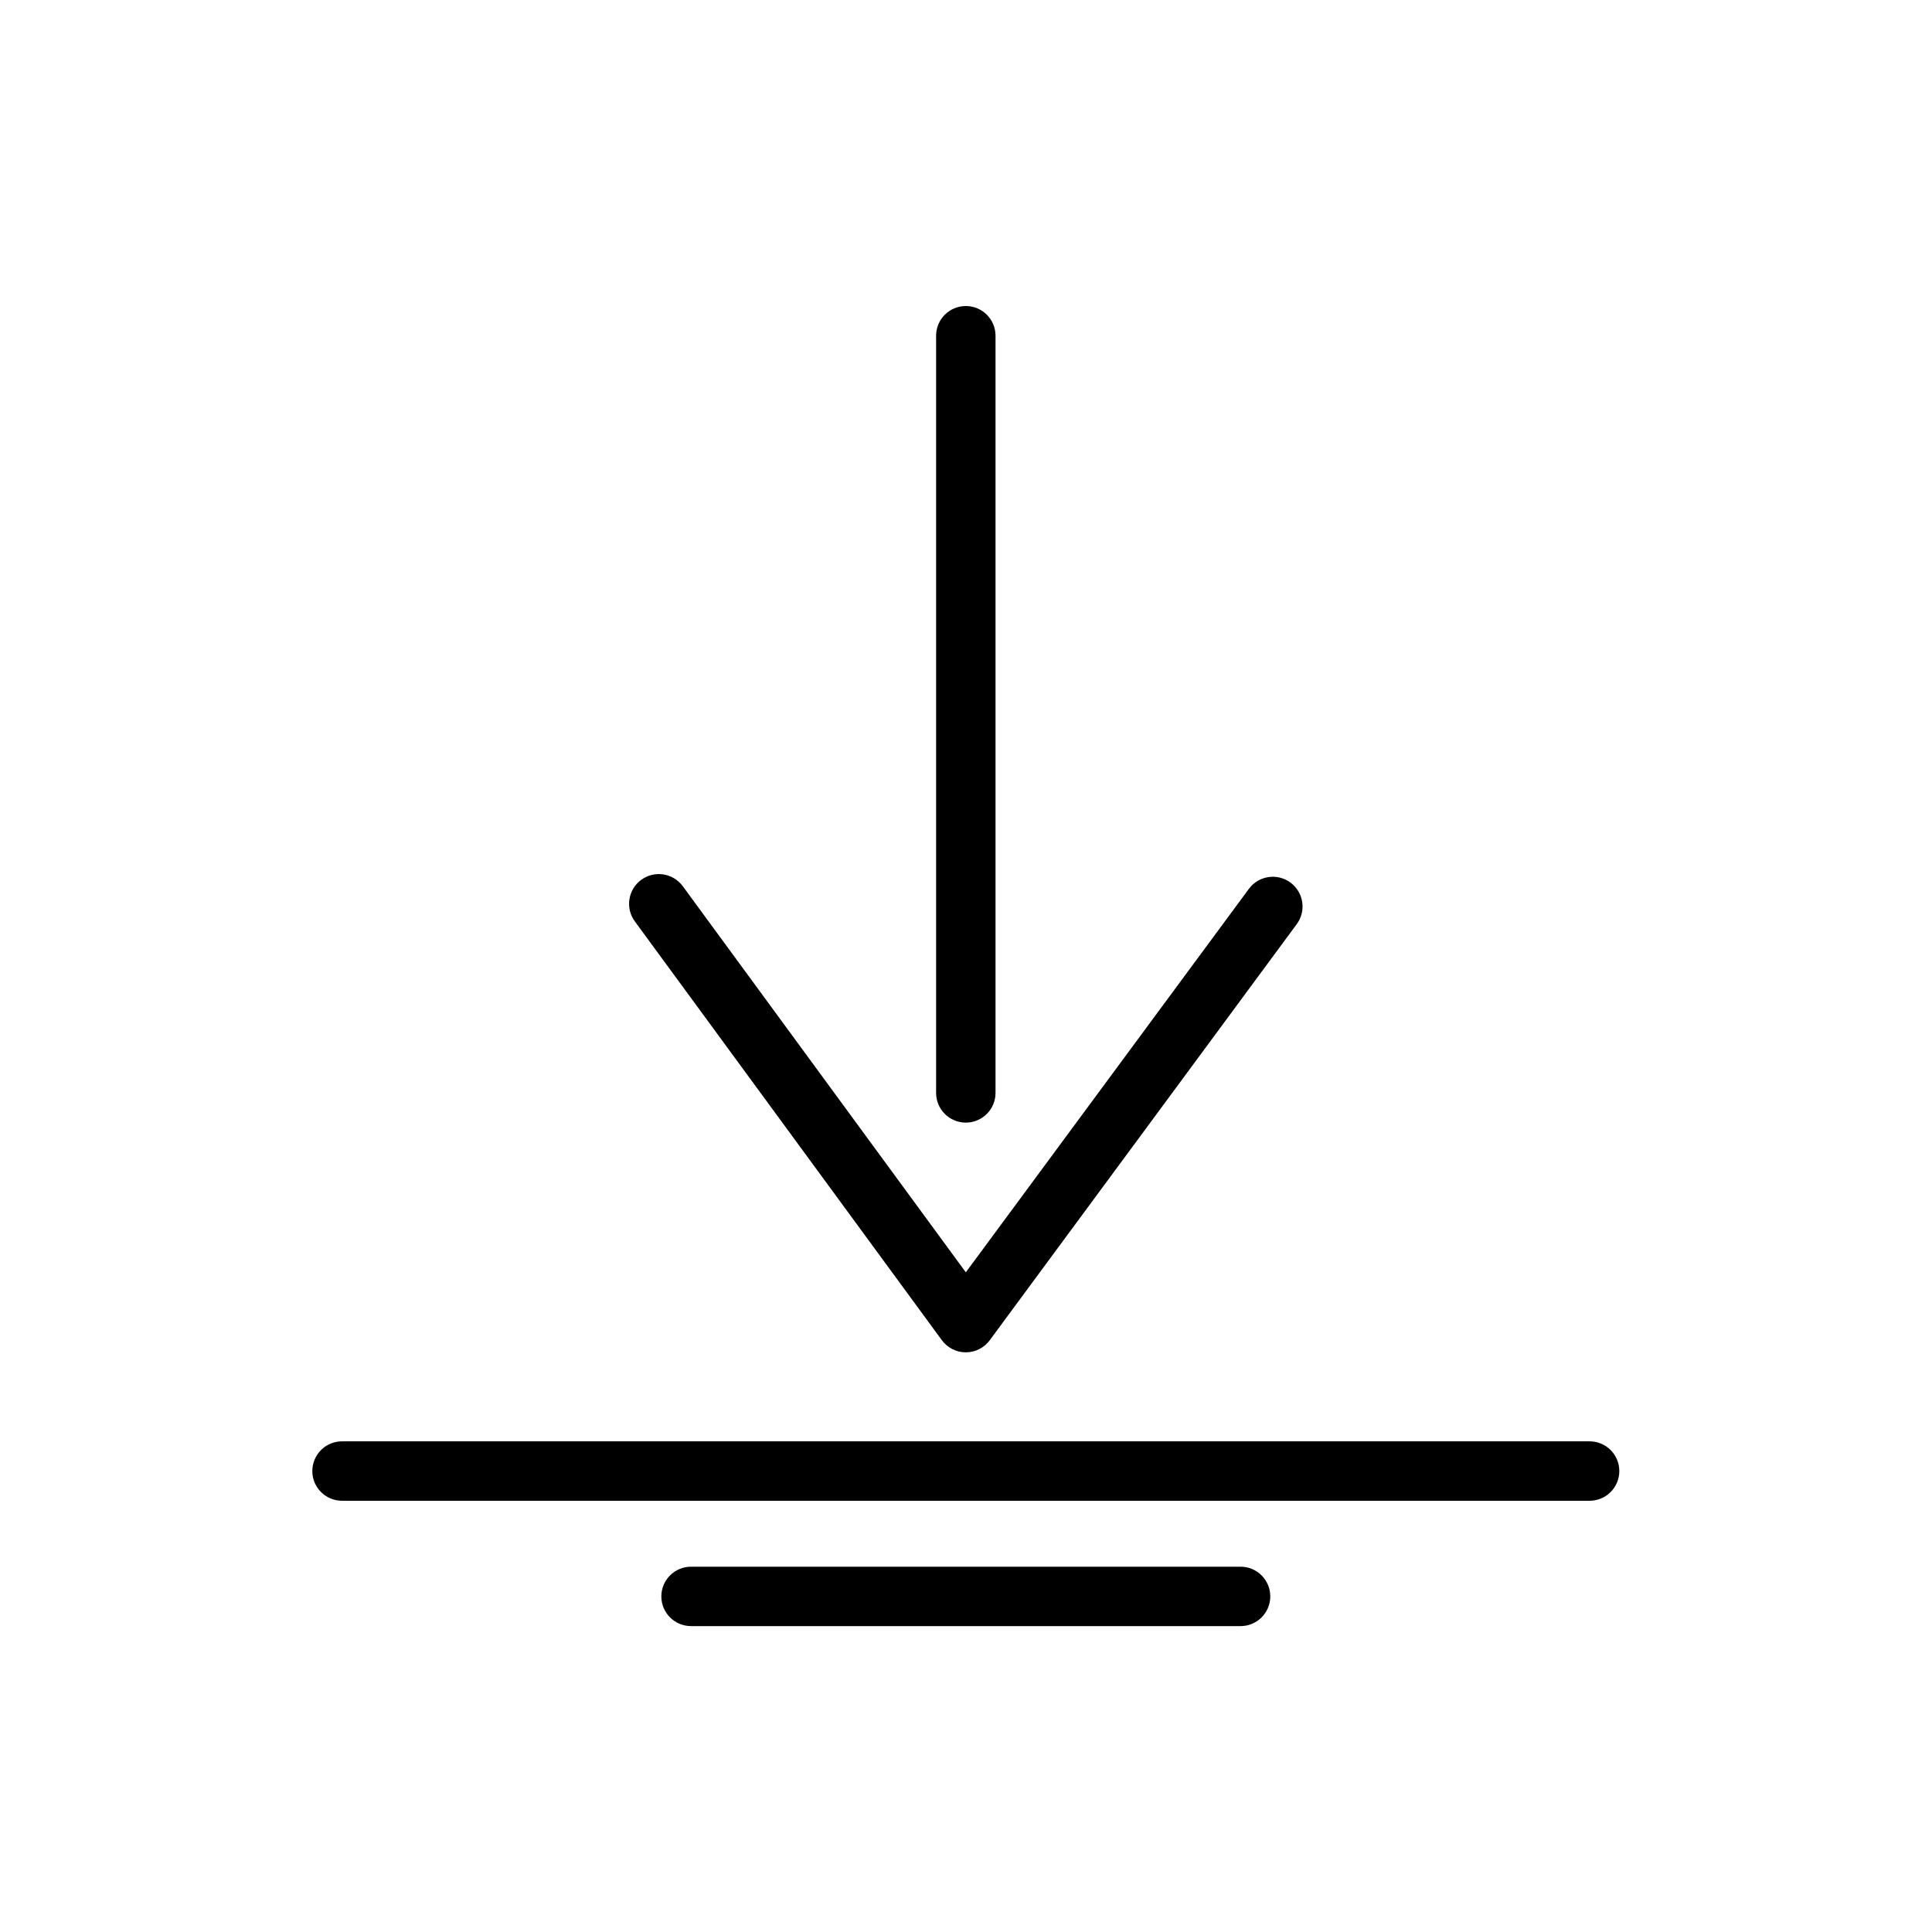 <?xml version="1.0" encoding="UTF-8"?>
<!-- Uploaded to: ICON Repo, www.iconrepo.com, Generator: ICON Repo Mixer Tools -->
<svg width="800px" height="800px" version="1.1" viewBox="144 144 512 512" xmlns="http://www.w3.org/2000/svg">
 <defs>
  <clipPath id="a">
   <path d="m148.09 148.09h503.81v470.91h-503.81z"/>
  </clipPath>
 </defs>
 <g clip-path="url(#a)">
  <path d="m-253.38-882.59v-185.62c0-2.09-0.828-4.09-2.305-5.566-1.477-1.477-3.481-2.309-5.566-2.309-4.348 0-7.875 3.527-7.875 7.875v185.62c-21.48 1.961-41.453 11.867-56.016 27.781-14.559 15.914-22.656 36.691-22.703 58.258 0 22.969 9.125 44.992 25.363 61.23 16.238 16.242 38.262 25.363 61.23 25.363 22.965 0 44.988-9.121 61.227-25.363 16.242-16.238 25.363-38.262 25.363-61.23-0.047-21.566-8.145-42.344-22.703-58.258-14.559-15.914-34.535-25.82-56.016-27.781zm-7.871 156.42c-18.793 0-36.812-7.465-50.098-20.754-13.289-13.285-20.754-31.305-20.754-50.094 0-18.793 7.465-36.812 20.754-50.098 13.285-13.289 31.305-20.754 50.098-20.754 18.789 0 36.809 7.465 50.098 20.754 13.285 13.285 20.75 31.305 20.75 50.098 0 18.789-7.465 36.809-20.75 50.094-13.289 13.289-31.309 20.754-50.098 20.754zm91.473-288.04c-1.406 1.129-3.156 1.738-4.961 1.73-2.383 0.012-4.641-1.062-6.141-2.91l-80.371-98.793-80.375 98.793c-1.312 1.633-3.223 2.676-5.305 2.898-2.082 0.219-4.168-0.398-5.793-1.719-1.625-1.324-2.652-3.238-2.859-5.32s0.426-4.164 1.754-5.777l86.594-106.35c1.496-1.863 3.754-2.945 6.141-2.945s4.644 1.082 6.141 2.945l86.594 106.35h-0.004c1.297 1.652 1.875 3.758 1.609 5.844-0.266 2.086-1.355 3.977-3.023 5.254zm561.9 51.797v185.62c0 2.086 0.832 4.09 2.309 5.566 1.477 1.477 3.477 2.305 5.566 2.305 2.086 0 4.09-0.828 5.566-2.305 1.477-1.477 2.305-3.481 2.305-5.566v-185.62c21.48-1.961 41.457-11.867 56.016-27.781 14.559-15.914 22.656-36.688 22.703-58.258 0-22.965-9.121-44.992-25.363-61.23-16.238-16.238-38.262-25.363-61.227-25.363-22.969 0-44.992 9.125-61.23 25.363-16.238 16.238-25.363 38.266-25.363 61.23 0.047 21.57 8.145 42.344 22.703 58.258 14.562 15.914 34.535 25.82 56.016 27.781zm7.871-156.42 0.004 0.004c18.789 0 36.809 7.461 50.098 20.75 13.285 13.285 20.75 31.305 20.75 50.098 0 18.789-7.465 36.809-20.75 50.098-13.289 13.285-31.309 20.75-50.098 20.75-18.793 0-36.812-7.465-50.098-20.75-13.289-13.289-20.754-31.309-20.754-50.098 0-18.793 7.465-36.812 20.754-50.098 13.285-13.289 31.305-20.75 50.098-20.75zm92.574 299.14-86.594 106.35h0.004c-1.5 1.852-3.758 2.922-6.141 2.914-2.379 0.008-4.637-1.062-6.141-2.914l-86.594-106.35 0.004 0.004c-1.332-1.617-1.961-3.699-1.754-5.781 0.207-2.082 1.234-3.996 2.856-5.32 1.625-1.32 3.711-1.938 5.797-1.715 2.082 0.219 3.992 1.262 5.301 2.894l80.691 98.797 80.371-98.797c1.312-1.633 3.223-2.676 5.305-2.894 2.082-0.223 4.168 0.395 5.797 1.715 1.621 1.324 2.648 3.238 2.856 5.32 0.207 2.082-0.426 4.164-1.754 5.781zm714.39-94.934c2.086 0 4.09-0.828 5.566-2.305 1.477-1.477 2.305-3.481 2.305-5.566 0-2.09-0.828-4.09-2.305-5.566-1.477-1.477-3.481-2.309-5.566-2.309h-185.62c-1.961-21.48-11.867-41.453-27.781-56.016-15.914-14.559-36.688-22.656-58.258-22.703-22.965 0-44.992 9.125-61.23 25.363-16.238 16.238-25.363 38.262-25.363 61.23 0 22.965 9.125 44.988 25.363 61.227 16.238 16.242 38.266 25.363 61.23 25.363 21.543-0.086 42.277-8.199 58.16-22.758 15.879-14.555 25.766-34.508 27.723-55.961zm-271.66 62.977c-18.789 0-36.812-7.465-50.098-20.75-13.285-13.289-20.75-31.309-20.75-50.098 0-18.793 7.465-36.812 20.75-50.098 13.285-13.289 31.309-20.754 50.098-20.754s36.809 7.465 50.098 20.754c13.285 13.285 20.75 31.305 20.75 50.098 0 18.789-7.465 36.809-20.75 50.098-13.289 13.285-31.309 20.75-50.098 20.75zm337.87-70.848c0.008 2.379-1.062 4.637-2.914 6.141l-106.35 86.594v-0.004c-1.395 1.156-3.144 1.797-4.957 1.812-2.383 0.008-4.641-1.062-6.141-2.914-1.32-1.625-1.938-3.711-1.719-5.797 0.223-2.082 1.266-3.992 2.898-5.301l98.953-80.531-98.797-80.375c-1.633-1.312-2.676-3.223-2.894-5.305-0.223-2.082 0.395-4.168 1.715-5.793 1.324-1.625 3.238-2.652 5.32-2.859 2.082-0.207 4.164 0.426 5.781 1.754l106.35 86.594h-0.004c1.809 1.465 2.875 3.656 2.914 5.984zm-1329.2 661.25c0.008 2.379-1.062 4.637-2.914 6.141l-63.605 51.719c-1.406 1.125-3.156 1.738-4.957 1.73-2.383 0.008-4.641-1.062-6.141-2.914-2.699-3.375-2.172-8.293 1.18-11.02l56.129-45.656-56.129-45.578v-0.004c-1.633-1.309-2.676-3.219-2.898-5.305-0.223-2.082 0.398-4.168 1.719-5.793 1.312-1.633 3.219-2.676 5.305-2.898 2.082-0.223 4.168 0.398 5.793 1.719l63.605 51.719c1.852 1.5 2.922 3.758 2.914 6.141zm-390.14 0 56.129-45.578-0.004-0.004c1.633-1.309 2.676-3.219 2.898-5.305 0.223-2.082-0.395-4.168-1.715-5.793-1.312-1.633-3.223-2.676-5.305-2.898-2.086-0.223-4.172 0.398-5.797 1.719l-63.605 51.719c-1.852 1.5-2.922 3.758-2.914 6.141-0.008 2.379 1.062 4.637 2.914 6.141l63.605 51.719c1.406 1.125 3.156 1.738 4.961 1.73 2.383 0.008 4.637-1.062 6.141-2.914 2.695-3.375 2.168-8.293-1.184-11.02zm139.34-128.79 45.578-56.129 45.578 56.129v-0.004c1.5 1.852 3.758 2.922 6.141 2.914 1.801 0.008 3.551-0.605 4.957-1.73 1.633-1.312 2.676-3.223 2.898-5.305 0.223-2.086-0.395-4.172-1.715-5.797l-51.719-63.605c-1.496-1.863-3.754-2.945-6.141-2.945-2.391 0-4.648 1.082-6.141 2.945l-51.719 63.605c-1.32 1.625-1.941 3.711-1.719 5.797 0.223 2.082 1.266 3.992 2.898 5.305 1.625 1.32 3.711 1.938 5.793 1.715 2.086-0.223 3.996-1.266 5.305-2.898zm37.707 291.27-0.004-108.32c-11.648-1.75-22.43-7.191-30.762-15.523-8.328-8.332-13.77-19.113-15.523-30.762h-108.24c-4.348 0-7.871-3.523-7.871-7.871s3.523-7.875 7.871-7.875h108.24c1.754-11.648 7.195-22.43 15.523-30.762 8.332-8.328 19.113-13.77 30.762-15.523v-108.24c0-4.348 3.527-7.871 7.875-7.871 2.086 0 4.09 0.828 5.566 2.305 1.477 1.477 2.305 3.481 2.305 5.566v108.24c11.648 1.754 22.43 7.195 30.762 15.523 8.332 8.332 13.773 19.113 15.523 30.762h108.24c2.086 0 4.09 0.832 5.566 2.309 1.477 1.477 2.305 3.477 2.305 5.566 0 2.086-0.828 4.09-2.305 5.566-1.477 1.477-3.481 2.305-5.566 2.305h-108.24c-1.75 11.648-7.191 22.43-15.523 30.762-8.332 8.332-19.113 13.773-30.762 15.523v108.24c0 2.086-0.828 4.09-2.305 5.566-1.477 1.477-3.481 2.305-5.566 2.305-2.09 0-4.09-0.828-5.566-2.305-1.477-1.477-2.309-3.481-2.309-5.566zm7.871-123.12c10.438 0 20.449-4.148 27.832-11.527 7.379-7.383 11.527-17.395 11.527-27.832 0-10.441-4.148-20.453-11.527-27.832-7.383-7.383-17.395-11.531-27.832-11.531-10.441 0-20.453 4.148-27.832 11.531-7.383 7.379-11.531 17.391-11.531 27.832 0 10.438 4.148 20.449 11.531 27.832 7.379 7.379 17.391 11.527 27.832 11.527zm45.578 89.742-45.578 55.812-45.578-56.129h-0.004c-1.309-1.633-3.219-2.676-5.305-2.898-2.082-0.223-4.168 0.398-5.793 1.719-1.633 1.312-2.676 3.219-2.898 5.305-0.223 2.082 0.398 4.168 1.719 5.793l51.719 63.605c1.5 1.852 3.758 2.922 6.141 2.914 2.379 0.008 4.637-1.062 6.141-2.914l51.719-63.605c1.32-1.625 1.938-3.711 1.715-5.793-0.223-2.086-1.266-3.992-2.898-5.305-1.625-1.32-3.711-1.941-5.793-1.719-2.086 0.223-3.992 1.266-5.305 2.898zm2064.1-876.95c-21.539 0.086-42.277 8.199-58.16 22.758-15.879 14.555-25.766 34.508-27.723 55.961h-185.78c-4.348 0-7.875 3.527-7.875 7.875 0 2.086 0.832 4.09 2.309 5.566 1.477 1.477 3.477 2.305 5.566 2.305h185.62c1.961 21.48 11.867 41.457 27.781 56.016 15.914 14.559 36.691 22.656 58.258 22.703 22.969 0 44.992-9.121 61.23-25.363 16.242-16.238 25.363-38.262 25.363-61.227 0-22.969-9.121-44.992-25.363-61.23-16.238-16.238-38.262-25.363-61.23-25.363zm0 157.44c-18.789 0-36.809-7.465-50.094-20.75-13.289-13.289-20.754-31.309-20.754-50.098 0-18.793 7.465-36.812 20.754-50.098 13.285-13.289 31.305-20.754 50.094-20.754 18.793 0 36.812 7.465 50.098 20.754 13.289 13.285 20.754 31.305 20.754 50.098 0 18.789-7.465 36.809-20.754 50.098-13.285 13.285-31.305 20.75-50.098 20.75zm-218.68 9.84c1.633 1.312 2.676 3.219 2.898 5.305 0.223 2.082-0.398 4.168-1.719 5.793-1.5 1.852-3.758 2.922-6.137 2.914-1.812-0.016-3.566-0.656-4.961-1.812l-106.35-86.594v0.004c-1.852-1.5-2.922-3.758-2.914-6.141-0.008-2.383 1.062-4.641 2.914-6.141l106.35-86.594c1.617-1.328 3.695-1.961 5.777-1.754s4 1.234 5.32 2.859c1.32 1.625 1.941 3.711 1.719 5.793-0.223 2.082-1.266 3.992-2.898 5.305l-98.949 80.375zm-1951.1 1105.5c-1.633-1.312-2.676-3.223-2.894-5.305-0.223-2.086 0.395-4.168 1.715-5.797l55.105-67.777c1.492-1.863 3.75-2.945 6.141-2.945 2.387 0 4.644 1.082 6.141 2.945l55.105 67.777h-0.004c1.32 1.629 1.938 3.711 1.719 5.797-0.223 2.082-1.266 3.992-2.898 5.305-1.406 1.125-3.156 1.738-4.961 1.73-2.383 0.008-4.637-1.062-6.141-2.914l-48.961-60.219-48.965 60.223v-0.004c-1.312 1.637-3.223 2.68-5.305 2.898-2.082 0.223-4.168-0.395-5.797-1.715zm52.191 309.53v-115.96c-13.836-1.898-26.516-8.738-35.703-19.258s-14.262-24.004-14.281-37.969c0.02-13.969 5.094-27.453 14.281-37.973 9.188-10.52 21.867-17.359 35.703-19.258v-115.96c0-4.348 3.527-7.871 7.875-7.871 2.086 0 4.09 0.828 5.566 2.305 1.477 1.477 2.305 3.481 2.305 5.566v115.72c13.875 1.906 26.59 8.781 35.781 19.348 9.195 10.57 14.242 24.113 14.207 38.121-0.023 13.965-5.098 27.449-14.285 37.969s-21.867 17.359-35.703 19.258v115.96c0 2.086-0.828 4.09-2.305 5.566-1.477 1.477-3.481 2.305-5.566 2.305-4.348 0-7.875-3.523-7.875-7.871zm7.871-130.83h0.004c11.203-0.023 21.938-4.5 29.84-12.445 7.898-7.941 12.316-18.703 12.273-29.906-0.02-11.164-4.465-21.863-12.359-29.758-7.891-7.894-18.594-12.34-29.754-12.359-11.164 0.02-21.863 4.465-29.758 12.359-7.894 7.894-12.34 18.594-12.359 29.758 0.02 11.16 4.465 21.863 12.359 29.754 7.894 7.894 18.594 12.34 29.758 12.359zm48.965 95.41-48.961 59.98-48.965-60.223v0.004c-1.312-1.633-3.223-2.676-5.305-2.898s-4.168 0.395-5.797 1.719c-1.633 1.309-2.676 3.219-2.894 5.301-0.223 2.086 0.395 4.172 1.715 5.797l55.105 67.777c1.5 1.852 3.758 2.922 6.141 2.914 2.379 0.008 4.637-1.062 6.141-2.914l55.105-67.777h-0.004c1.32-1.625 1.938-3.711 1.719-5.797-0.223-2.082-1.266-3.992-2.898-5.301-1.625-1.324-3.711-1.941-5.797-1.719-2.082 0.223-3.992 1.266-5.305 2.898zm2108-791.14c2.086 0 4.09-0.828 5.566-2.305 1.477-1.477 2.305-3.481 2.305-5.566 0-2.09-0.828-4.09-2.305-5.566-1.477-1.477-3.481-2.309-5.566-2.309h-115.72c-1.906-13.875-8.781-26.59-19.348-35.781-10.57-9.191-24.113-14.238-38.117-14.203-13.969 0.02-27.453 5.094-37.973 14.281-10.52 9.188-17.359 21.867-19.258 35.703h-115.96c-4.348 0-7.871 3.527-7.871 7.875 0 2.086 0.828 4.09 2.305 5.566 1.477 1.477 3.481 2.305 5.566 2.305h115.72c1.906 13.875 8.781 26.59 19.348 35.781 10.57 9.195 24.113 14.242 38.121 14.207 13.965-0.023 27.449-5.098 37.969-14.285s17.359-21.867 19.258-35.703zm-173.18 34.242c-11.164-0.02-21.863-4.465-29.758-12.359-7.894-7.891-12.34-18.594-12.359-29.754 0.02-11.164 4.465-21.863 12.359-29.758 7.894-7.894 18.594-12.34 29.758-12.359 11.16 0.02 21.863 4.465 29.754 12.359 7.894 7.894 12.34 18.594 12.359 29.758-0.02 11.16-4.465 21.863-12.359 29.754-7.891 7.894-18.594 12.34-29.754 12.359zm218.13-42.113c0.008 2.379-1.062 4.637-2.914 6.141l-67.777 55.105v-0.004c-1.406 1.129-3.156 1.738-4.961 1.734-2.379 0.008-4.637-1.066-6.137-2.914-1.324-1.625-1.941-3.711-1.719-5.797 0.223-2.082 1.266-3.992 2.898-5.305l60.219-48.961-60.223-48.965h0.004c-1.633-1.312-2.676-3.223-2.898-5.305s0.395-4.168 1.719-5.797c1.309-1.633 3.219-2.676 5.301-2.894 2.086-0.223 4.172 0.395 5.797 1.715l67.777 55.105c1.852 1.5 2.922 3.758 2.914 6.141zm-355.66 48.965-0.004-0.004c1.637 1.312 2.68 3.223 2.898 5.305 0.223 2.086-0.395 4.172-1.715 5.797-1.5 1.848-3.758 2.922-6.141 2.914-1.805 0.004-3.555-0.605-4.961-1.734l-67.777-55.105v0.004c-1.852-1.504-2.922-3.762-2.914-6.141-0.008-2.383 1.062-4.641 2.914-6.141l67.777-55.105c1.629-1.32 3.711-1.938 5.797-1.715 2.082 0.219 3.992 1.262 5.305 2.894 1.32 1.629 1.938 3.715 1.715 5.797-0.219 2.082-1.262 3.992-2.898 5.305l-60.219 48.965zm-1046.3-55.105-43.059-35.031h-0.004c-1.629-1.32-3.715-1.938-5.797-1.719-2.082 0.223-3.992 1.266-5.305 2.898-2.715 3.356-2.223 8.27 1.102 11.023l26.449 21.492 0.004-0.004c-0.613-0.203-1.25-0.332-1.891-0.395h-70.848c-1.59-7.703-5.434-14.766-11.039-20.285-5.602-5.523-12.723-9.254-20.449-10.73v-70.848c0.082-0.68 0.082-1.367 0-2.047l21.492 26.449h-0.004c1.484 1.832 3.707 2.898 6.062 2.914 1.812-0.016 3.566-0.652 4.961-1.809 1.633-1.312 2.676-3.223 2.898-5.305 0.219-2.086-0.398-4.172-1.719-5.797l-35.031-43.059c-1.492-1.863-3.75-2.945-6.141-2.945-2.387 0-4.644 1.082-6.141 2.945l-35.031 43.059h0.004c-1.32 1.625-1.941 3.711-1.719 5.797 0.223 2.082 1.266 3.992 2.898 5.305 3.356 2.715 8.27 2.223 11.02-1.105l21.492-26.449c-0.316 0.496-0.578 1.023-0.789 1.574v70.848c-7.703 1.594-14.766 5.434-20.285 11.039-5.523 5.606-9.254 12.723-10.73 20.449h-71.32c-0.68-0.082-1.367-0.082-2.047 0l26.449-21.492 0.004 0.004c3.324-2.75 3.816-7.668 1.102-11.023-1.312-1.633-3.223-2.676-5.305-2.894-2.086-0.223-4.168 0.395-5.797 1.715l-43.059 35.031c-1.934 1.602-2.984 4.027-2.836 6.535-0.008 2.379 1.062 4.637 2.914 6.141l43.059 35.031v-0.004c1.43 1.148 3.211 1.758 5.039 1.734 2.356-0.016 4.578-1.086 6.062-2.914 2.715-3.356 2.223-8.27-1.102-11.02l-26.371-21.098c0.625 0.07 1.262 0.07 1.887 0h70.848c1.594 7.703 5.434 14.766 11.039 20.285 5.606 5.523 12.723 9.258 20.449 10.73v70.848c0.051 0.695 0.18 1.383 0.395 2.047l-21.492-26.449h0.004c-2.754-3.328-7.668-3.82-11.023-1.102-3.352 2.727-3.879 7.644-1.18 11.02l35.031 43.141c1.418 1.996 3.688 3.219 6.141 3.305 2.379 0.008 4.637-1.062 6.141-2.914l35.031-43.141-0.004 0.004c2.699-3.375 2.172-8.293-1.18-11.023-3.356-2.715-8.27-2.223-11.02 1.105l-21.098 26.371c0.07-0.629 0.07-1.262 0-1.891v-70.848c7.703-1.59 14.766-5.434 20.285-11.039 5.523-5.602 9.258-12.723 10.73-20.449h70.848c0.68 0.082 1.367 0.082 2.047 0l-26.449 21.492v-0.004c-3.328 2.754-3.82 7.668-1.102 11.023 1.48 1.828 3.707 2.894 6.059 2.91 1.832 0.027 3.613-0.586 5.039-1.73l43.059-35.031h0.004c2.109-1.5 3.344-3.945 3.305-6.531-0.012-2.398-1.113-4.656-2.992-6.141zm-259.78 6.141 4.25-3.465h-0.004c-0.672 1.047-1.102 2.231-1.258 3.465 0.035 1.203 0.332 2.383 0.867 3.461zm121.07-121.31 3.465 4.25h-0.004c-1.066-0.59-2.246-0.938-3.461-1.023-1.203 0.035-2.387 0.332-3.465 0.867zm0 242.62-3.465-4.25v-0.004c1.07 0.582 2.25 0.93 3.465 1.023 1.199-0.043 2.379-0.34 3.461-0.863zm0-97.695c-6.234-0.102-12.18-2.621-16.59-7.027-4.406-4.406-6.926-10.355-7.027-16.586 0.102-6.234 2.621-12.18 7.027-16.59 4.41-4.406 10.355-6.926 16.59-7.027 6.231 0.102 12.18 2.621 16.586 7.027 4.406 4.41 6.926 10.355 7.027 16.59-0.102 6.231-2.621 12.18-7.027 16.586s-10.355 6.926-16.586 7.027zm117.06-20.469-0.004 0.004c0.551-0.973 0.898-2.043 1.023-3.148-0.035-1.203-0.328-2.387-0.863-3.465l4.25 3.465zm-117.06-208.45c-54.434 0.062-106.61 21.715-145.1 60.203-38.488 38.488-60.141 90.668-60.203 145.1 0.062 54.43 21.715 106.61 60.203 145.1 38.488 38.488 90.668 60.137 145.1 60.199 54.43-0.062 106.61-21.711 145.1-60.199 38.488-38.488 60.137-90.672 60.199-145.1-0.062-54.434-21.711-106.61-60.199-145.1-38.488-38.488-90.672-60.141-145.1-60.203zm0 394.86v0.004c-50.262-0.043-98.453-20.027-133.99-55.566-35.543-35.543-55.527-83.734-55.566-133.99 0.039-50.262 20.023-98.453 55.566-133.99 35.539-35.543 83.73-55.527 133.99-55.566 50.258 0.039 98.449 20.023 133.99 55.566 35.539 35.539 55.523 83.73 55.566 133.99-0.043 50.258-20.027 98.449-55.566 133.99-35.543 35.539-83.734 55.523-133.99 55.566zm565.68-148.39c1.406 1.129 3.156 1.742 4.957 1.734 2.356-0.016 4.578-1.086 6.062-2.914 2.715-3.356 2.223-8.27-1.102-11.02l-26.449-21.098c0.68 0.082 1.367 0.082 2.047 0h70.848c1.578 7.684 5.394 14.73 10.973 20.25 5.574 5.516 12.656 9.262 20.355 10.766v70.848c-0.082 0.68-0.082 1.367 0 2.047l-21.492-26.449h0.004c-2.75-3.328-7.668-3.82-11.023-1.102-3.352 2.727-3.875 7.644-1.18 11.02l35.031 43.141c1.5 2.109 3.945 3.344 6.535 3.305 2.379 0.008 4.637-1.062 6.141-2.914l35.031-43.141-0.004 0.004c2.699-3.375 2.172-8.293-1.18-11.023-3.356-2.715-8.27-2.223-11.02 1.105l-21.098 26.371c0.082-0.68 0.082-1.367 0-2.047v-70.848c7.684-1.582 14.73-5.398 20.25-10.973 5.516-5.578 9.262-12.66 10.766-20.359h70.848c0.68 0.082 1.367 0.082 2.047 0l-26.449 21.492v-0.004c-3.328 2.754-3.82 7.668-1.102 11.023 1.48 1.828 3.707 2.894 6.059 2.91 1.805 0.008 3.555-0.602 4.961-1.73l43.141-35.031c2.109-1.5 3.344-3.945 3.305-6.531 0.008-2.383-1.062-4.641-2.914-6.141l-43.141-35.031h0.004c-3.375-2.699-8.293-2.172-11.023 1.18-2.715 3.356-2.223 8.27 1.105 11.023l26.449 21.492v-0.004c-0.68-0.082-1.367-0.082-2.047 0h-70.848c-1.516-7.766-5.312-14.906-10.91-20.5-5.594-5.598-12.734-9.395-20.5-10.91v-70.848c0.082-0.68 0.082-1.367 0-2.047l21.492 26.449h-0.004c1.484 1.832 3.707 2.898 6.062 2.914 1.812-0.016 3.566-0.652 4.961-1.809 1.633-1.312 2.676-3.223 2.898-5.305 0.219-2.086-0.398-4.172-1.719-5.797l-35.031-43.059c-1.492-1.863-3.75-2.945-6.141-2.945-2.387 0-4.644 1.082-6.141 2.945l-35.031 43.059h0.004c-1.32 1.625-1.941 3.711-1.719 5.797 0.223 2.082 1.266 3.992 2.898 5.305 3.356 2.715 8.27 2.223 11.02-1.105l21.492-26.449c-0.082 0.68-0.082 1.367 0 2.047v70.848c-7.785 1.418-14.973 5.129-20.637 10.652-5.668 5.527-9.555 12.617-11.168 20.363h-70.848c-0.68-0.082-1.367-0.082-2.047 0l26.449-21.492v0.004c3.328-2.75 3.82-7.668 1.105-11.023-2.731-3.352-7.648-3.875-11.023-1.18l-43.141 35.031h0.004c-2.109 1.5-3.348 3.945-3.309 6.535-0.008 2.379 1.062 4.637 2.914 6.141zm216.87-41.168-4.25 3.465v-0.004c0.582-1.07 0.93-2.25 1.023-3.461-0.043-1.203-0.34-2.383-0.863-3.465zm-121.3 121.3-3.465-4.25c1.07 0.582 2.25 0.93 3.465 1.023 1.199-0.043 2.379-0.34 3.461-0.863zm0-242.62 3.465 4.25-0.004 0.004c-1.066-0.59-2.246-0.938-3.461-1.023-1.203 0.035-2.387 0.332-3.465 0.867zm0 97.695c6.231 0.102 12.18 2.621 16.586 7.027 4.406 4.41 6.926 10.355 7.027 16.59-0.102 6.231-2.621 12.18-7.027 16.586s-10.355 6.926-16.586 7.027c-6.234-0.102-12.18-2.621-16.59-7.027-4.406-4.406-6.926-10.355-7.027-16.586 0.102-6.234 2.621-12.18 7.027-16.59 4.41-4.406 10.355-6.926 16.59-7.027zm-117.06 20.469c-0.539 0.973-0.887 2.043-1.023 3.148 0.047 1.199 0.34 2.379 0.867 3.461l-4.25-3.465zm-57.465-171.06v349.05h349.05l-0.004-349.36zm333.3 333.3h-317.56v-317.88h317.56zm-827.9 535.77v-200.66c0-4.348 3.527-7.871 7.875-7.871s7.871 3.523 7.871 7.871v200.66c0 4.348-3.523 7.871-7.871 7.871s-7.875-3.523-7.875-7.871zm1.496 65.496v-0.004c1.48 2.047 3.852 3.258 6.379 3.258 2.523 0 4.894-1.211 6.375-3.258l81.316-110.21c2.59-3.5 1.848-8.434-1.652-11.02-3.5-2.586-8.434-1.848-11.02 1.652l-75.02 101.63-75.02-102.34h-0.004c-2.586-3.5-7.519-4.242-11.02-1.656-3.5 2.59-4.238 7.523-1.652 11.023zm171.69 26.84h-330.62c-4.348 0-7.875 3.527-7.875 7.875 0 4.348 3.527 7.871 7.875 7.871h330.62c4.348 0 7.871-3.523 7.871-7.871 0-4.348-3.523-7.875-7.871-7.875zm-92.496 33.223h-145.63c-4.348 0-7.875 3.523-7.875 7.871 0 4.348 3.527 7.871 7.875 7.871h145.63c4.348 0 7.871-3.523 7.871-7.871 0-4.348-3.523-7.871-7.871-7.871z"/>
 </g>
</svg>